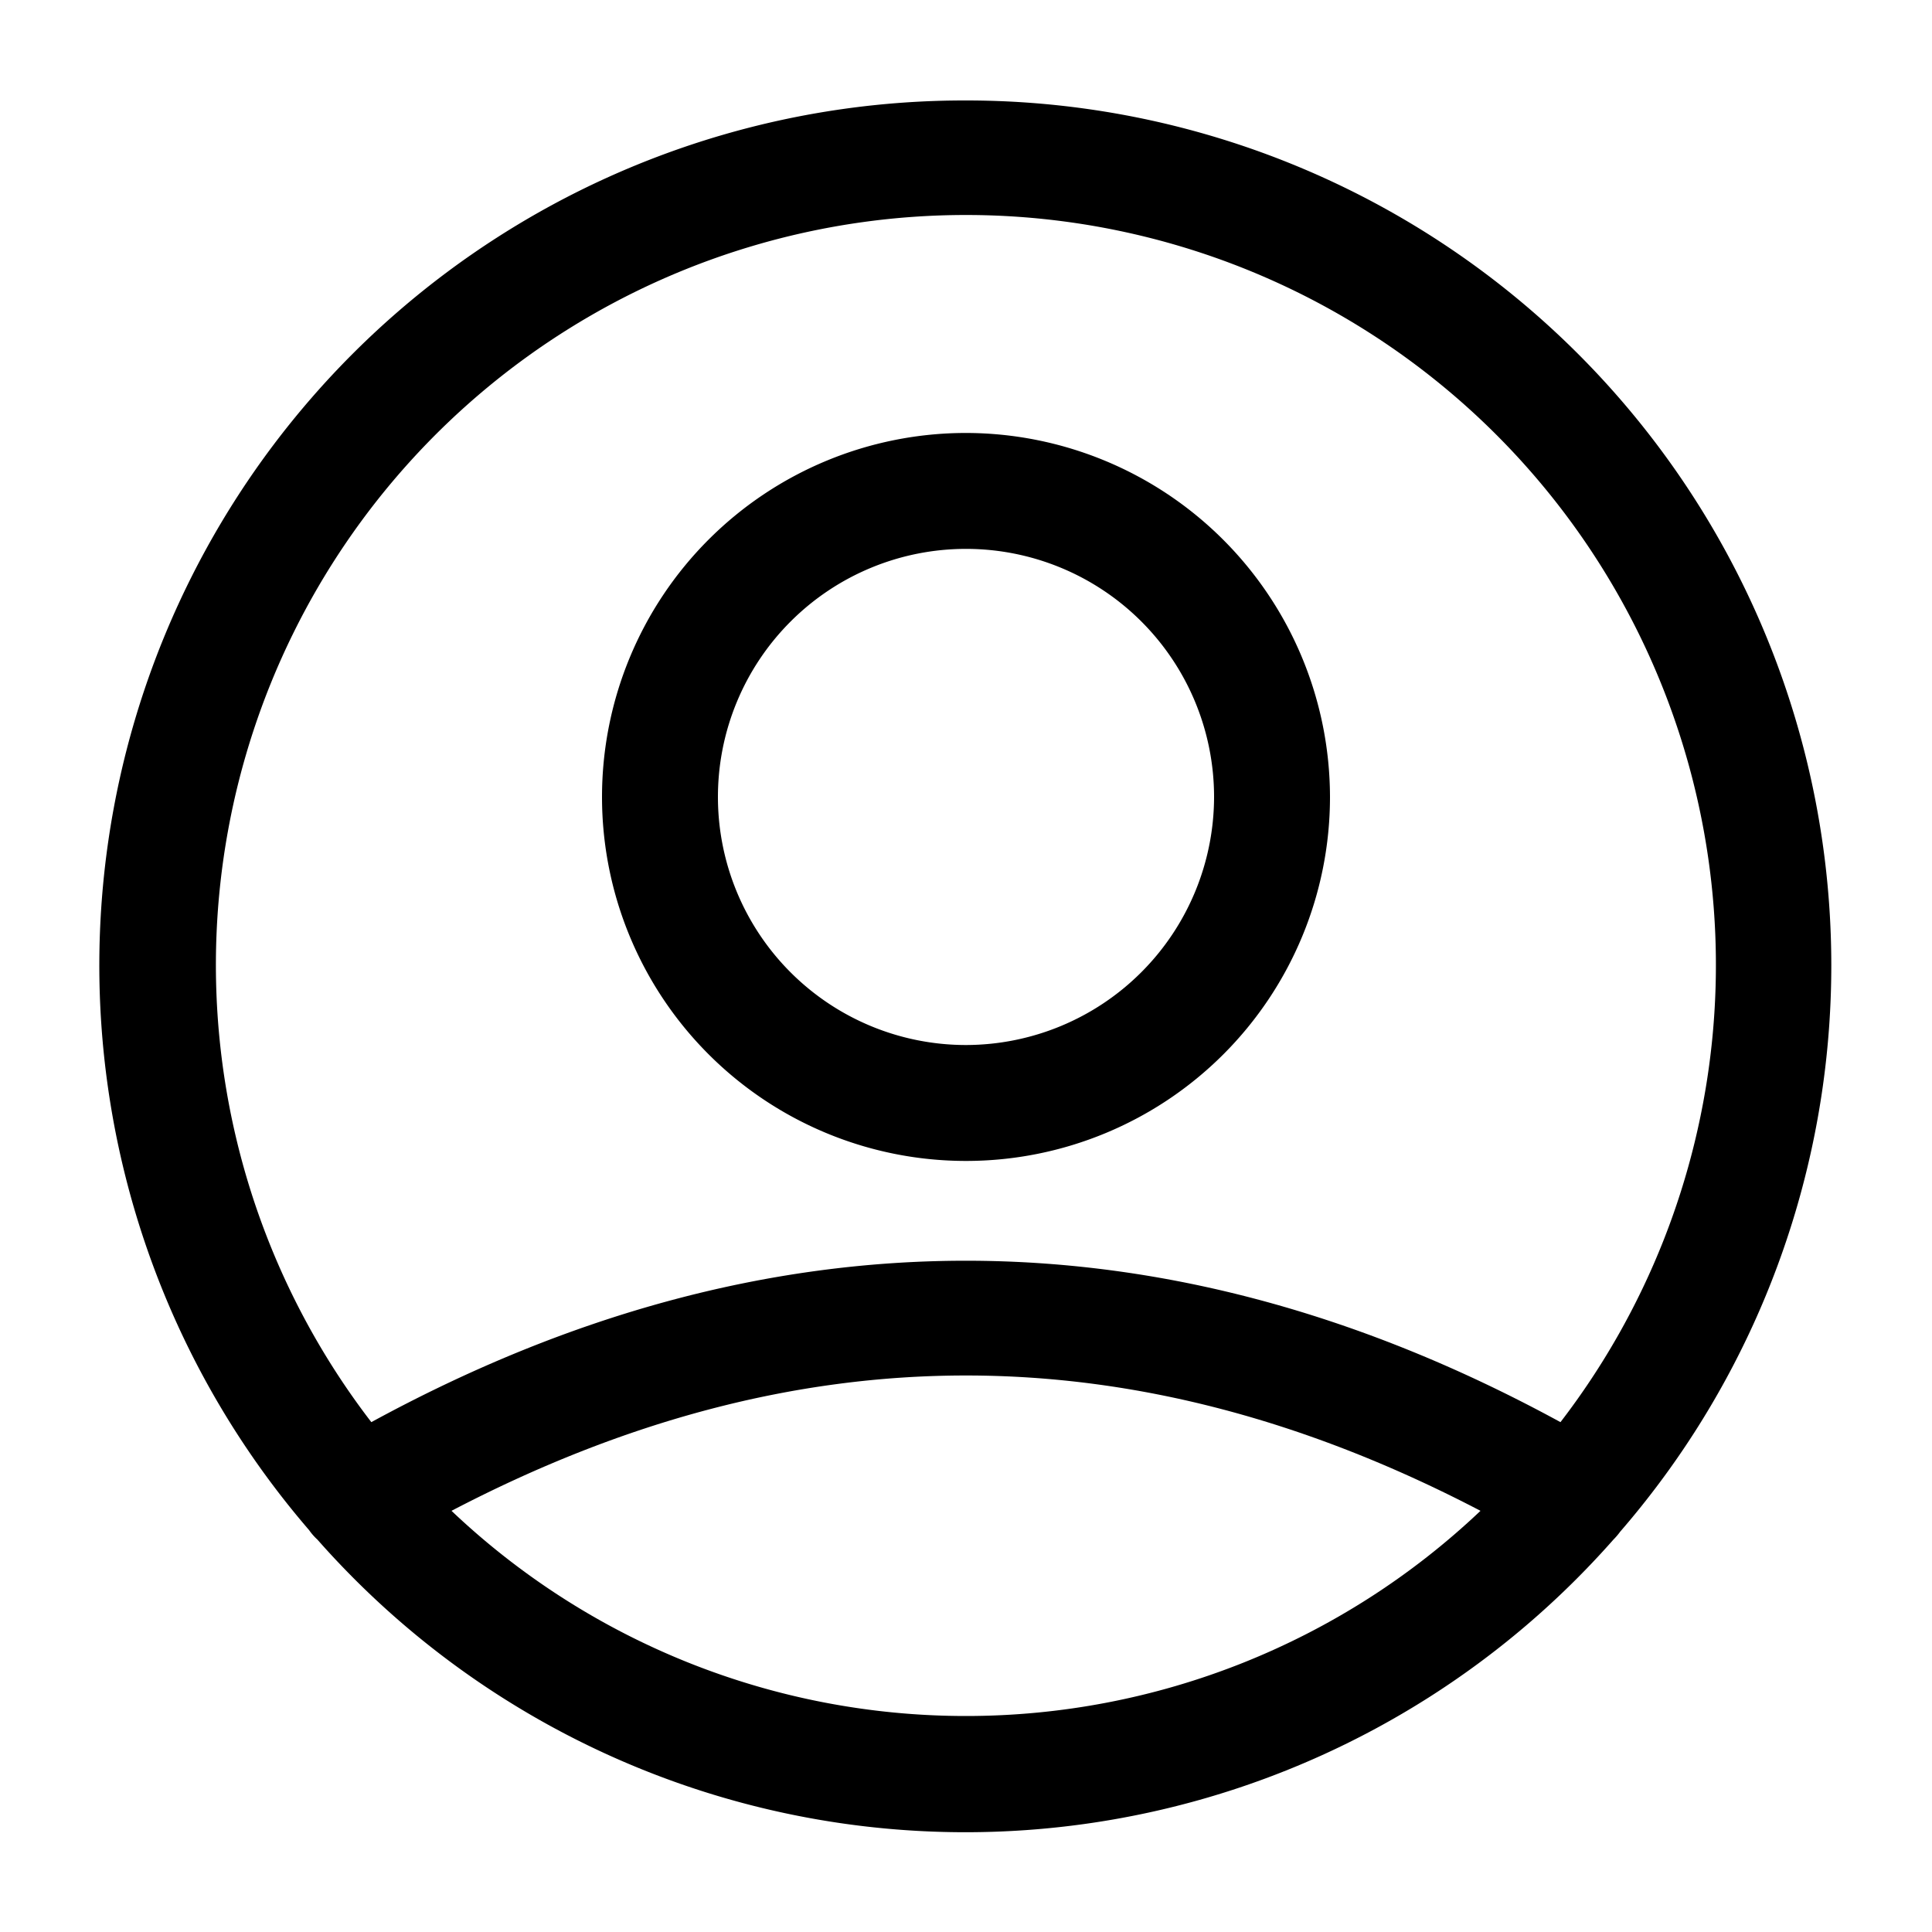 <?xml version="1.0" encoding="UTF-8"?>
<svg xmlns="http://www.w3.org/2000/svg" id="Layer_1" height="512" viewBox="0 0 100 100" width="512" data-name="Layer 1">
  <path d="m50 22.41a18.84 18.84 0 1 0 18.84 18.84 18.87 18.87 0 0 0 -18.84-18.84zm0 31.68a12.84 12.84 0 1 1 12.84-12.84 12.86 12.86 0 0 1 -12.84 12.84zm0-48.89a44.77 44.77 0 0 0 -34 74 2.9 2.9 0 0 0 .43.49 44.71 44.71 0 0 0 67.08 0 3.44 3.44 0 0 0 .35-.41 44.77 44.77 0 0 0 -33.86-74.08zm0 83.62a38.66 38.66 0 0 1 -26.63-10.62c17.88-9.34 35.37-9.34 53.26 0a38.69 38.69 0 0 1 -26.63 10.62zm30.77-15.21c-20.43-11.14-41.12-11.14-61.55 0a38.82 38.82 0 1 1 61.55 0z"></path>
</svg>

